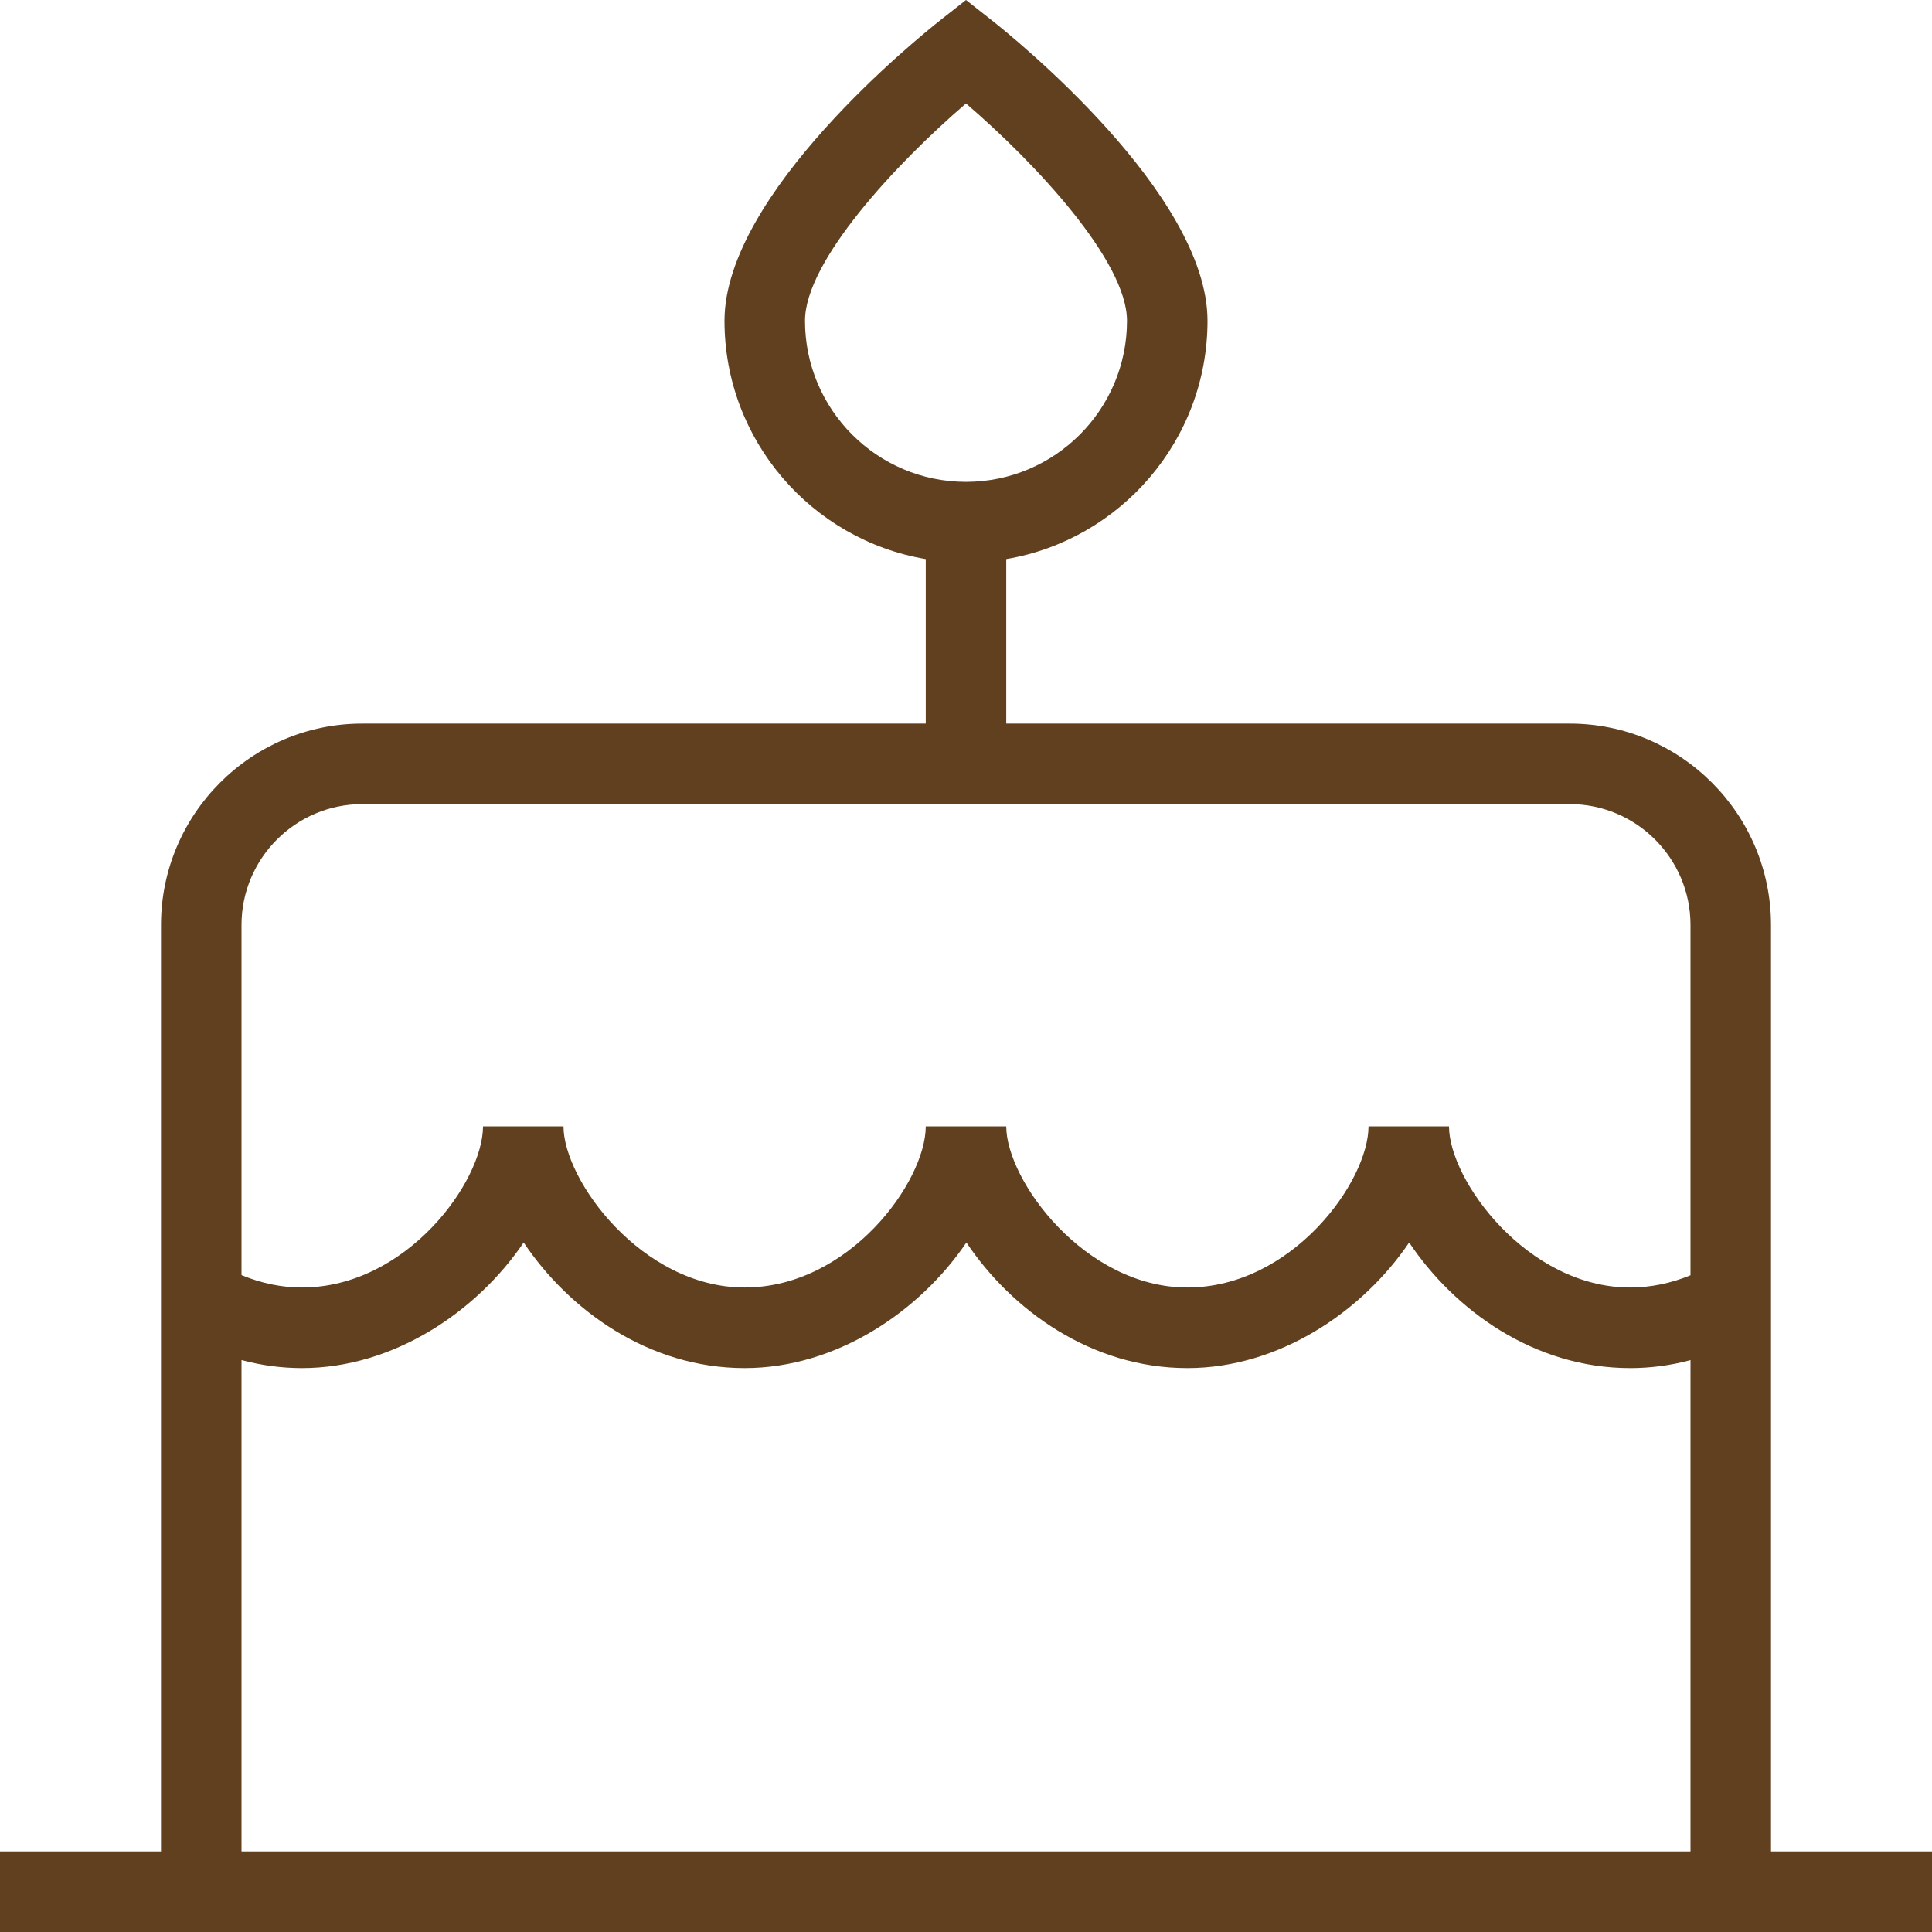 <svg width="24" height="24" viewBox="0 0 24 24" fill="none" xmlns="http://www.w3.org/2000/svg">
<path d="M22 22.999V11.491C22 10.112 20.878 8.989 19.5 8.989H12.5V6.945C13.917 6.706 15 5.47 15 3.985C15 2.406 12.584 0.459 12.309 0.243L12 0L11.691 0.243C11.416 0.459 9 2.406 9 3.985C9 5.47 10.083 6.706 11.5 6.945V8.989H4.5C3.122 8.989 2 10.112 2 11.491V22.999H0V24H24V22.999H22ZM10 3.985C10 3.248 11.124 2.038 12 1.285C12.876 2.038 14 3.248 14 3.985C14 5.089 13.103 5.986 12 5.986C10.897 5.986 10 5.089 10 3.985ZM4.5 9.989H19.5C20.327 9.989 21 10.663 21 11.491V15.842C20.754 15.943 20.502 15.994 20.25 15.994C18.973 15.994 18 14.66 18 13.992H17C17 14.678 16.05 15.994 14.75 15.994C13.473 15.994 12.5 14.66 12.5 13.992H11.5C11.5 14.678 10.55 15.994 9.25 15.994C7.973 15.994 7 14.66 7 13.992H6C6 14.678 5.05 15.994 3.75 15.994C3.498 15.994 3.247 15.942 3 15.84V11.491C3 10.663 3.673 9.989 4.5 9.989ZM3 16.895C3.246 16.961 3.497 16.995 3.75 16.995C4.889 16.995 5.922 16.295 6.505 15.435C7.066 16.272 8.053 16.995 9.25 16.995C10.389 16.995 11.422 16.295 12.005 15.435C12.566 16.272 13.553 16.995 14.75 16.995C15.889 16.995 16.922 16.295 17.505 15.435C18.066 16.272 19.053 16.995 20.25 16.995C20.503 16.995 20.754 16.962 21 16.896V22.999H3V16.895Z" fill="#61401F"/>
</svg>

